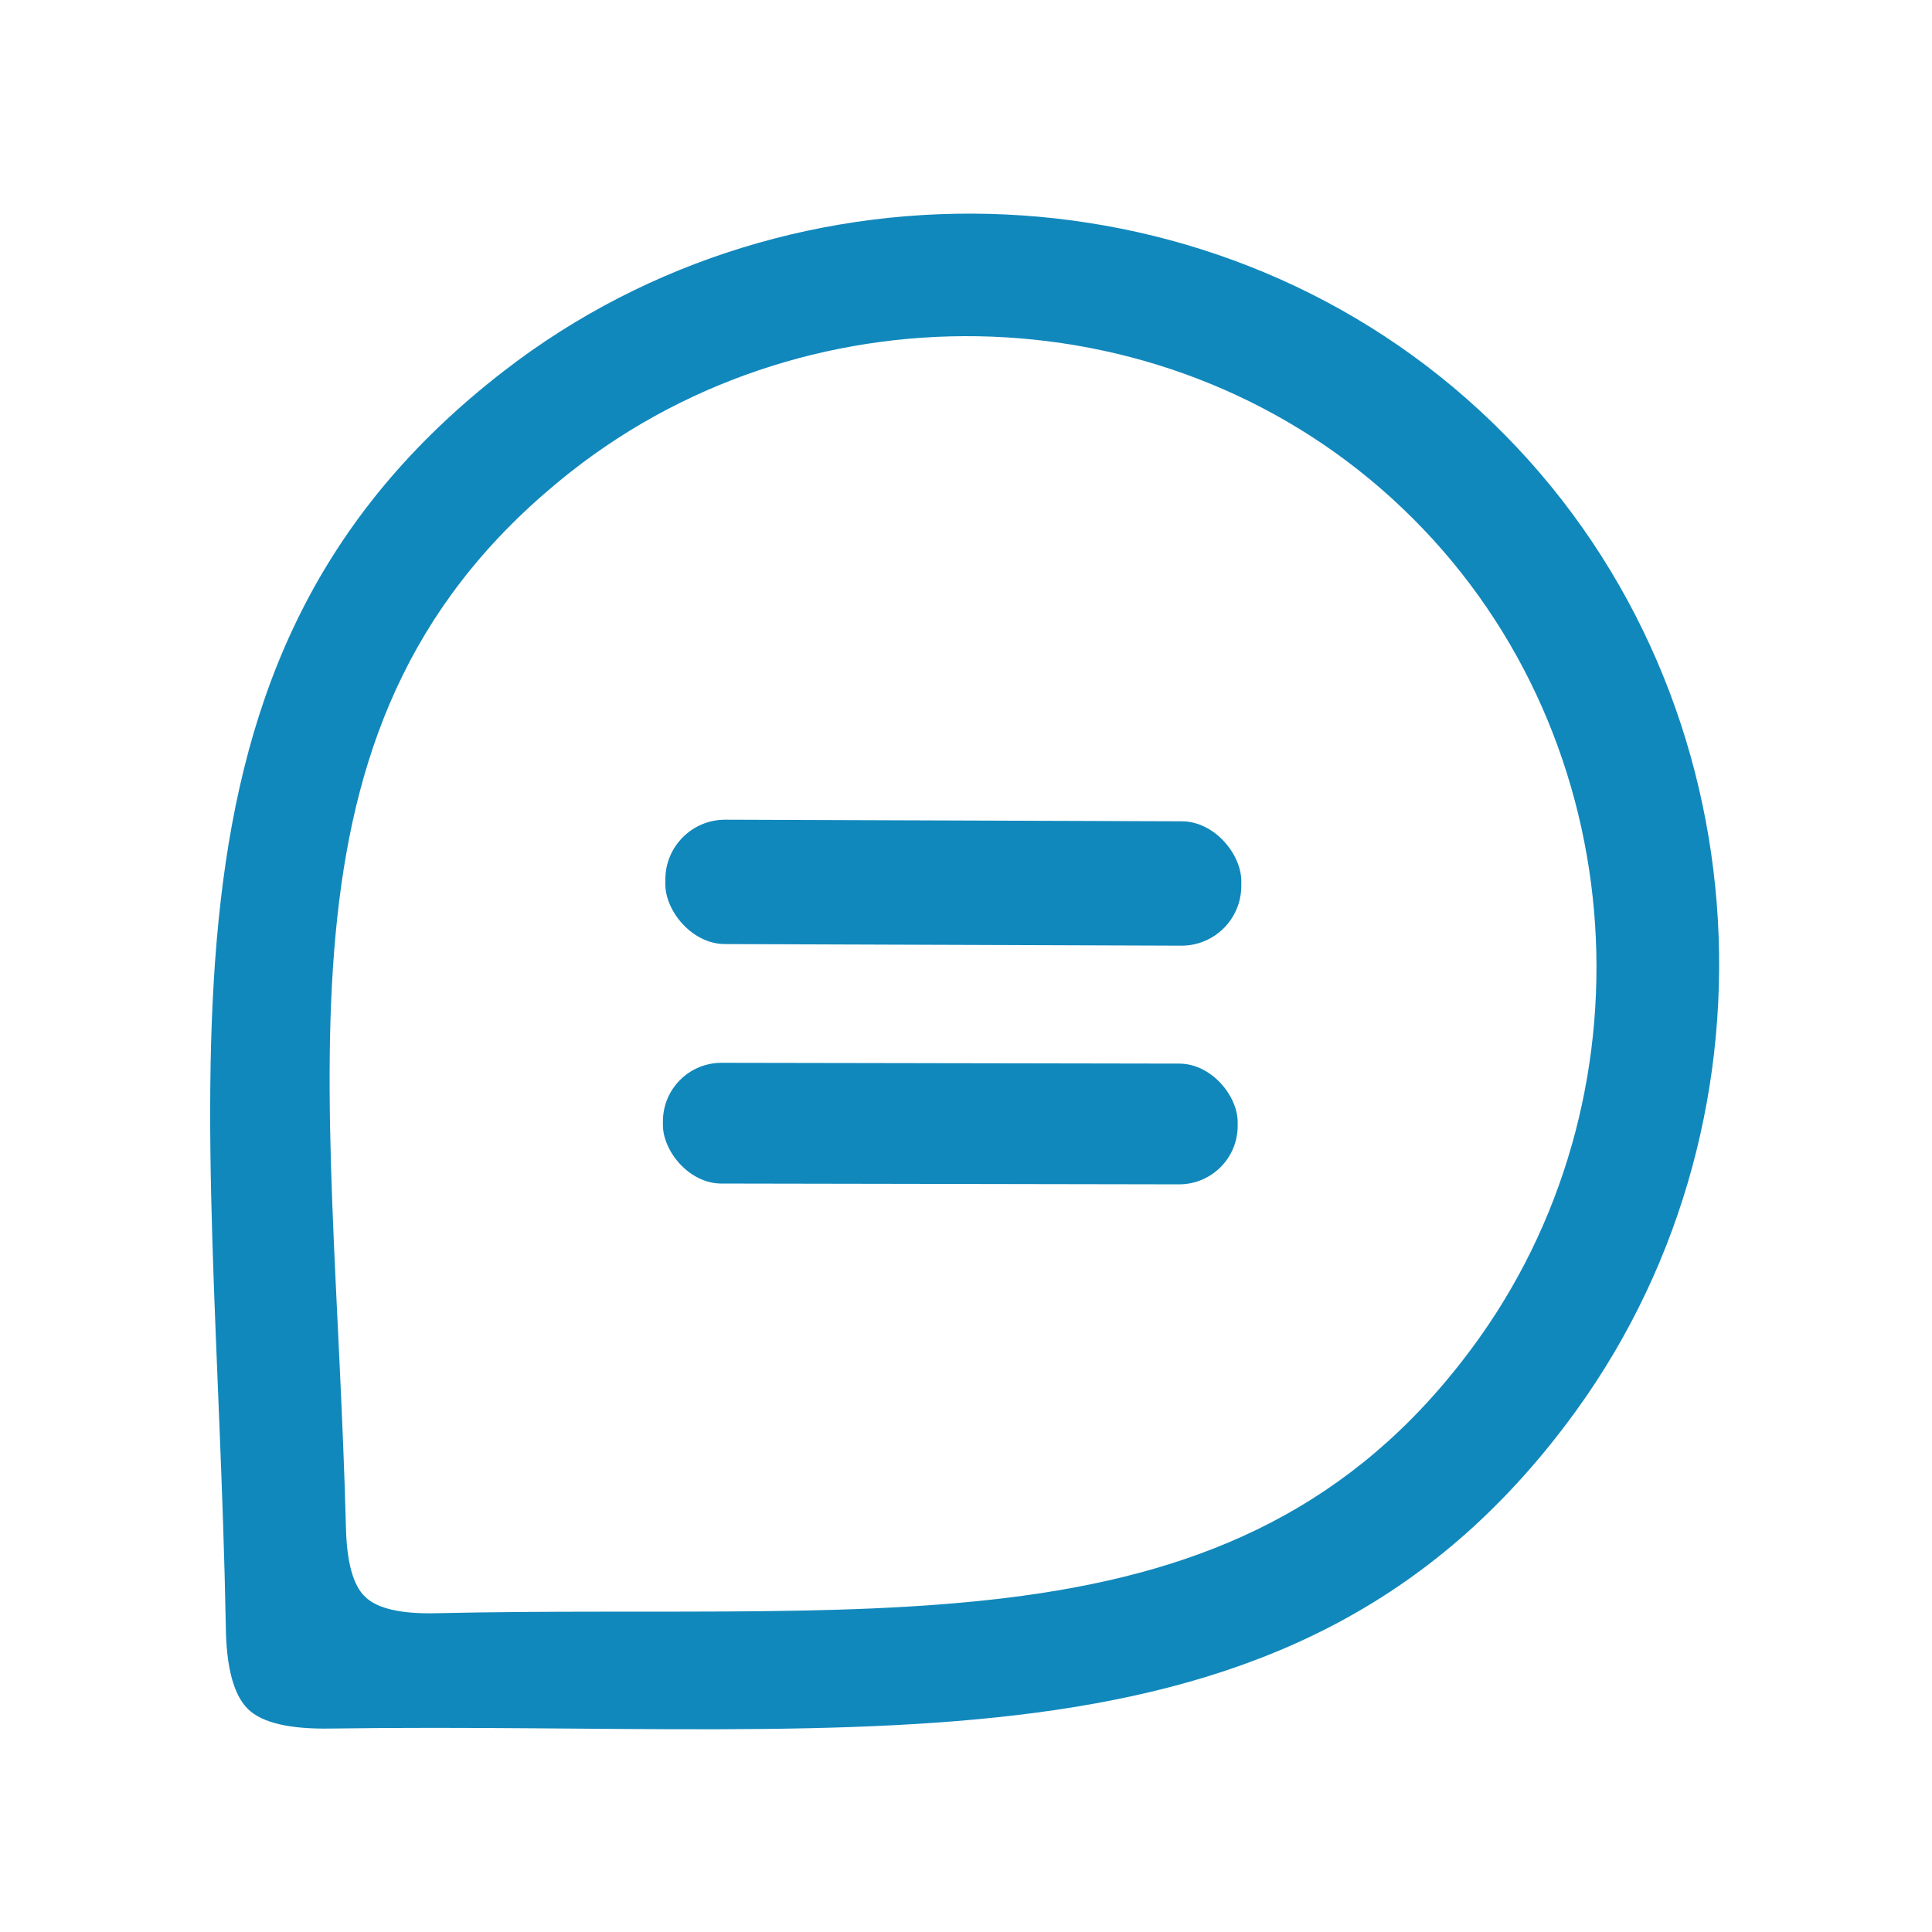 <?xml version="1.0" encoding="UTF-8" standalone="no"?>
<!DOCTYPE svg PUBLIC "-//W3C//DTD SVG 1.1//EN" "http://www.w3.org/Graphics/SVG/1.1/DTD/svg11.dtd">
<svg xmlns="http://www.w3.org/2000/svg" version="1.1" viewBox="0.00 0.00 32.00 32.00">
<path fill="#1188bc" d="
  M 24.72 7.00
  C 29.20 11.33 29.68 18.42 26.11 23.36
  C 21.53 29.69 14.60 28.50 5.49 28.63
  Q 4.46 28.65 4.11 28.31
  Q 3.75 27.96 3.74 26.93
  C 3.57 17.83 2.15 10.94 8.34 6.15
  C 13.15 2.42 20.25 2.67 24.72 7.00
  Z
  M 6.05 26.45
  Q 6.35 26.74 7.22 26.72
  C 14.87 26.55 20.70 27.50 24.51 22.15
  C 27.47 17.98 27.02 12.03 23.23 8.42
  C 19.45 4.81 13.48 4.65 9.46 7.81
  C 4.30 11.87 5.53 17.65 5.73 25.30
  Q 5.75 26.17 6.05 26.45
  Z"
/>
<rect fill="#1188bc" x="-4.77" y="-1.03" transform="translate(15.79,14.62) rotate(0.2)" width="9.54" height="2.06" rx="0.99"/>
<rect fill="#1188bc" x="-4.76" y="-1.00" transform="translate(15.74,18.61) rotate(0.1)" width="9.52" height="2.00" rx="0.97"/>
</svg>
